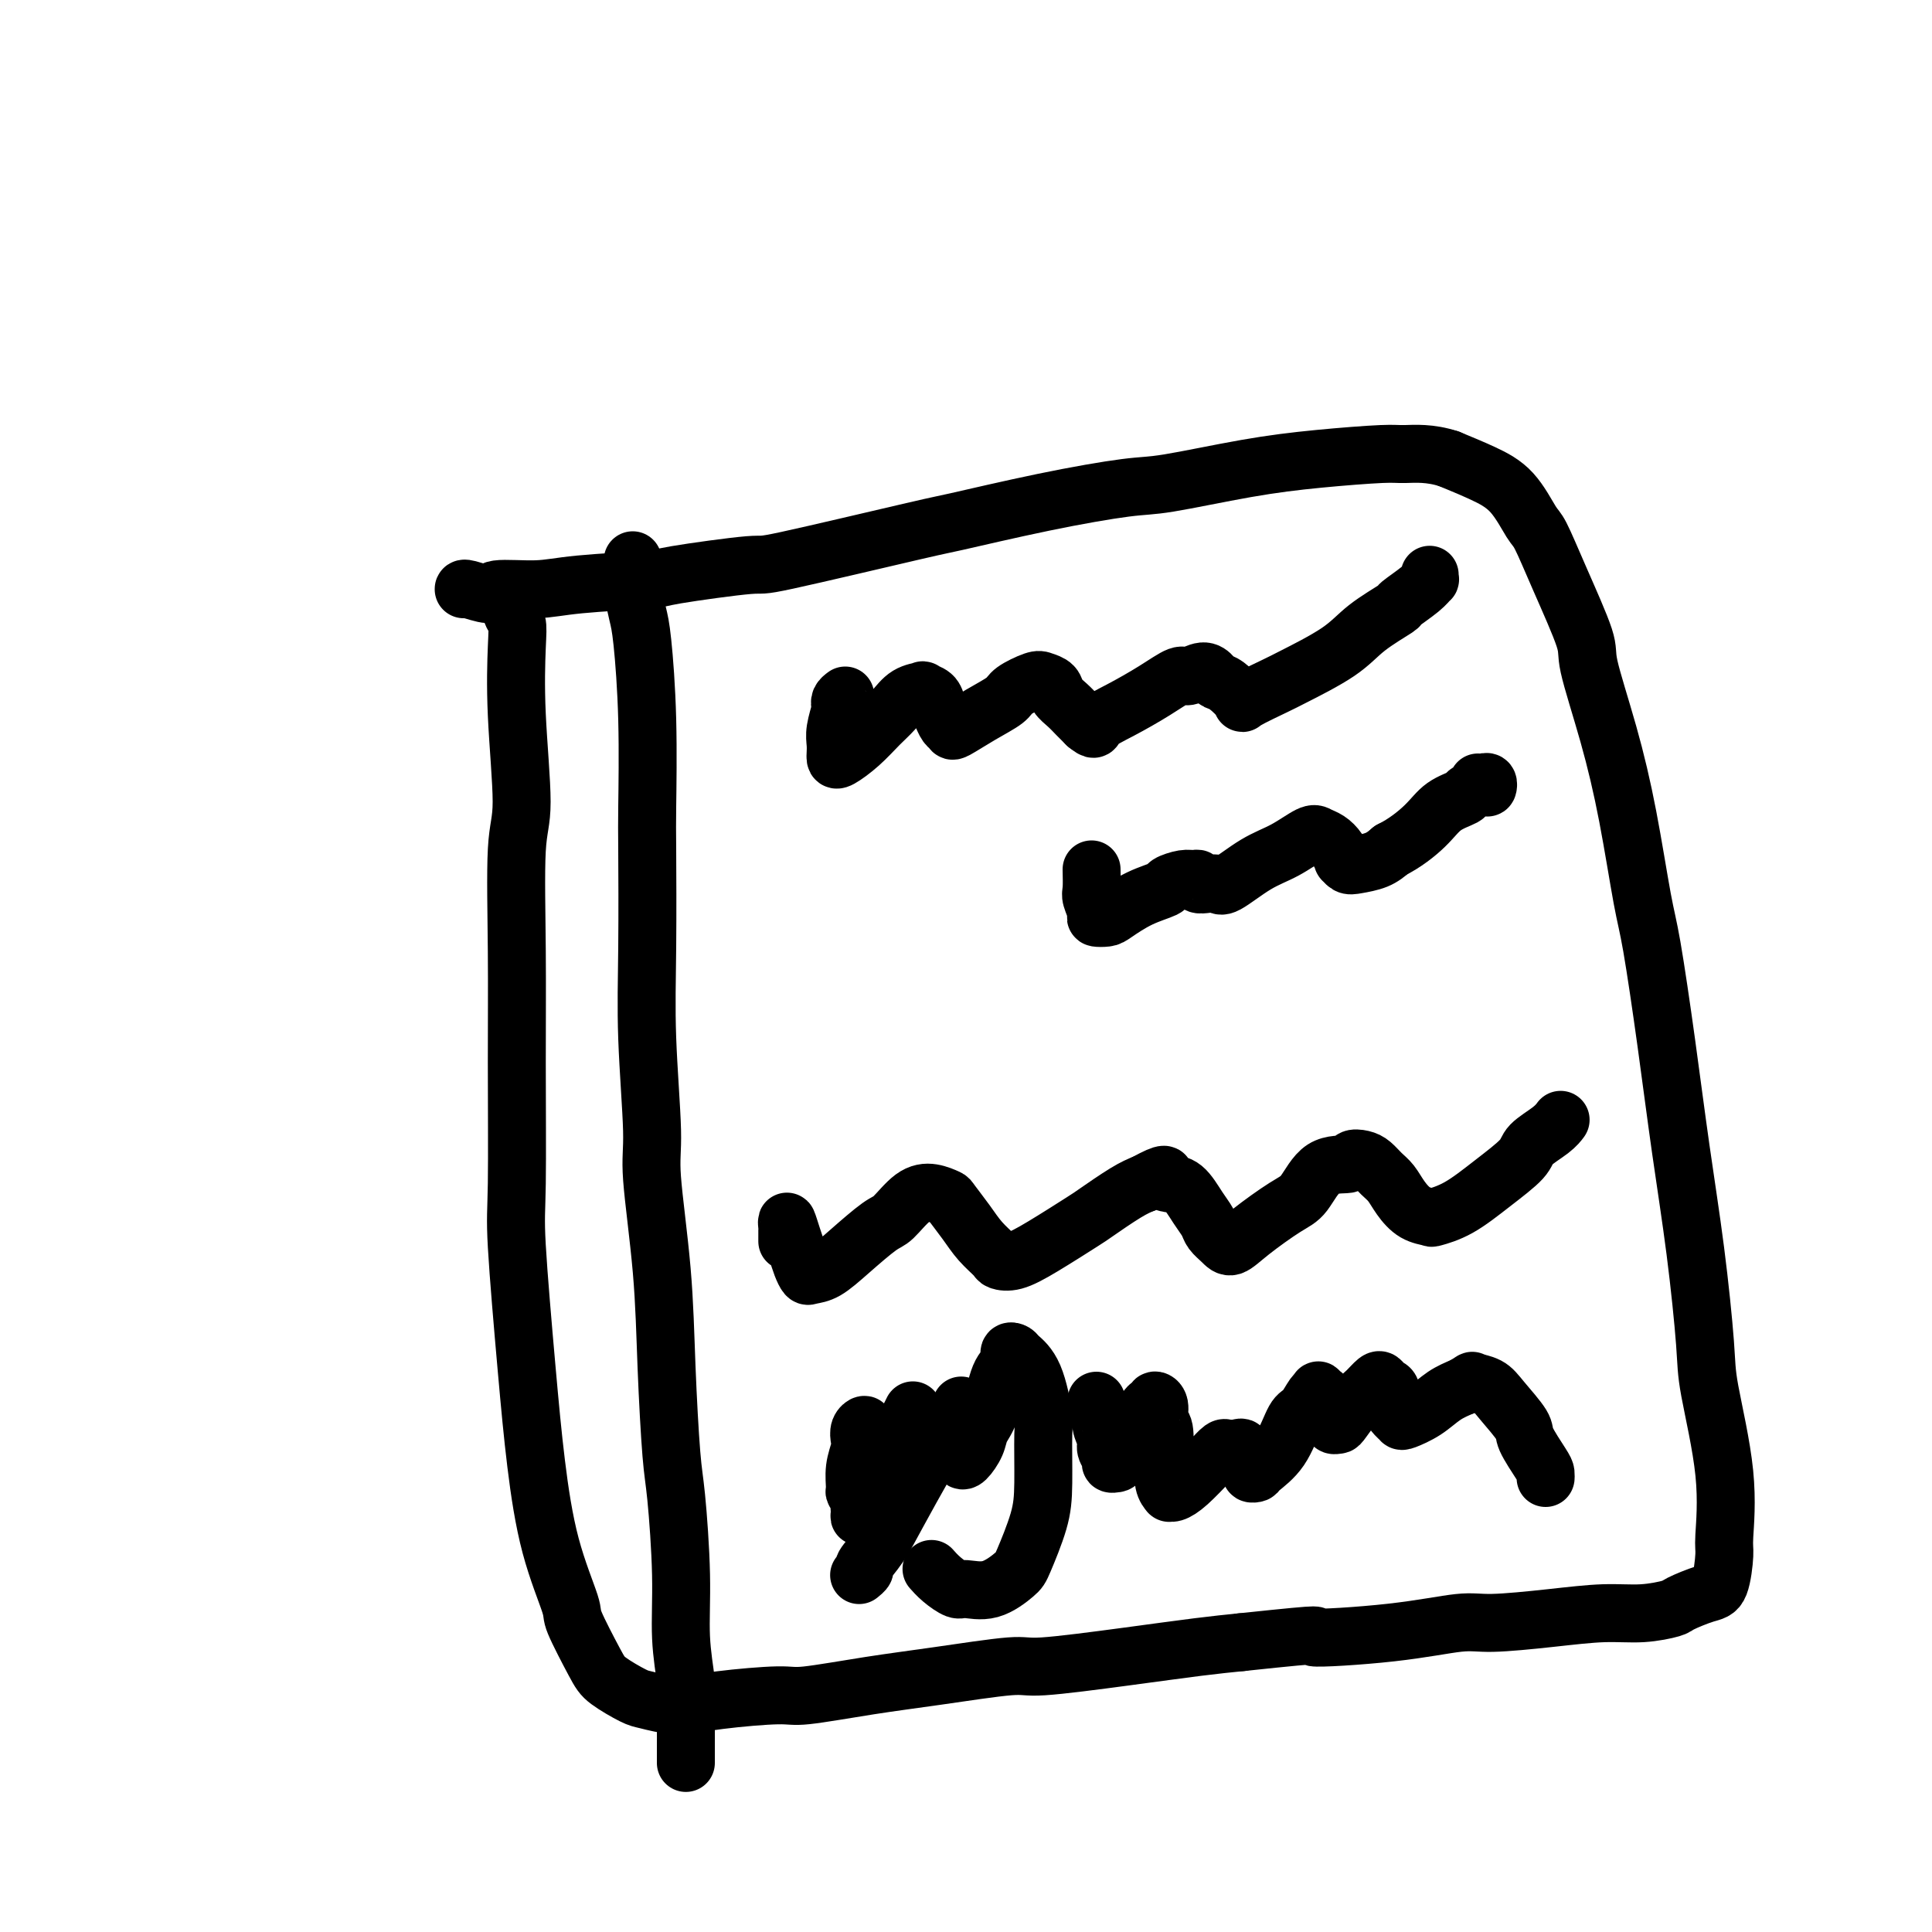 <svg viewBox='0 0 400 400' version='1.1' xmlns='http://www.w3.org/2000/svg' xmlns:xlink='http://www.w3.org/1999/xlink'><g fill='none' stroke='#000000' stroke-width='12' stroke-linecap='round' stroke-linejoin='round'><path d='M106,125c-0.110,0.693 -0.221,1.385 0,2c0.221,0.615 0.773,1.151 1,2c0.227,0.849 0.127,2.009 0,5c-0.127,2.991 -0.283,7.813 0,14c0.283,6.187 1.004,13.740 1,18c-0.004,4.260 -0.735,5.228 -1,10c-0.265,4.772 -0.065,13.349 0,21c0.065,7.651 -0.005,14.376 0,23c0.005,8.624 0.086,19.147 0,25c-0.086,5.853 -0.337,7.036 0,13c0.337,5.964 1.264,16.709 2,25c0.736,8.291 1.282,14.129 2,20c0.718,5.871 1.607,11.774 3,17c1.393,5.226 3.290,9.775 4,12c0.710,2.225 0.232,2.126 1,4c0.768,1.874 2.783,5.722 4,8c1.217,2.278 1.637,2.986 3,4c1.363,1.014 3.667,2.334 5,3c1.333,0.666 1.693,0.677 3,1c1.307,0.323 3.562,0.956 6,1c2.438,0.044 5.059,-0.501 9,-1c3.941,-0.499 9.203,-0.951 12,-1c2.797,-0.049 3.129,0.304 6,0c2.871,-0.304 8.281,-1.264 13,-2c4.719,-0.736 8.749,-1.248 14,-2c5.251,-0.752 11.725,-1.746 15,-2c3.275,-0.254 3.352,0.231 7,0c3.648,-0.231 10.867,-1.178 17,-2c6.133,-0.822 11.181,-1.521 15,-2c3.819,-0.479 6.410,-0.740 9,-1'/><path d='M257,340c20.735,-2.210 14.071,-1.236 15,-1c0.929,0.236 9.449,-0.266 16,-1c6.551,-0.734 11.131,-1.698 14,-2c2.869,-0.302 4.027,0.059 7,0c2.973,-0.059 7.763,-0.540 12,-1c4.237,-0.460 7.922,-0.901 11,-1c3.078,-0.099 5.549,0.143 8,0c2.451,-0.143 4.881,-0.672 6,-1c1.119,-0.328 0.926,-0.454 2,-1c1.074,-0.546 3.415,-1.511 5,-2c1.585,-0.489 2.414,-0.503 3,-2c0.586,-1.497 0.929,-4.476 1,-6c0.071,-1.524 -0.130,-1.594 0,-4c0.130,-2.406 0.590,-7.147 0,-13c-0.590,-5.853 -2.230,-12.819 -3,-17c-0.770,-4.181 -0.672,-5.577 -1,-10c-0.328,-4.423 -1.084,-11.874 -2,-19c-0.916,-7.126 -1.991,-13.928 -3,-21c-1.009,-7.072 -1.952,-14.414 -3,-22c-1.048,-7.586 -2.201,-15.416 -3,-20c-0.799,-4.584 -1.243,-5.923 -2,-10c-0.757,-4.077 -1.826,-10.891 -3,-17c-1.174,-6.109 -2.454,-11.514 -4,-17c-1.546,-5.486 -3.357,-11.052 -4,-14c-0.643,-2.948 -0.116,-3.278 -1,-6c-0.884,-2.722 -3.178,-7.834 -5,-12c-1.822,-4.166 -3.170,-7.384 -4,-9c-0.830,-1.616 -1.140,-1.629 -2,-3c-0.860,-1.371 -2.270,-4.100 -4,-6c-1.730,-1.900 -3.780,-2.971 -6,-4c-2.220,-1.029 -4.610,-2.014 -7,-3'/><path d='M300,95c-3.909,-1.298 -7.182,-1.045 -9,-1c-1.818,0.045 -2.182,-0.120 -5,0c-2.818,0.120 -8.090,0.523 -13,1c-4.910,0.477 -9.457,1.028 -15,2c-5.543,0.972 -12.081,2.363 -16,3c-3.919,0.637 -5.217,0.518 -9,1c-3.783,0.482 -10.050,1.563 -17,3c-6.950,1.437 -14.581,3.229 -18,4c-3.419,0.771 -2.624,0.521 -9,2c-6.376,1.479 -19.922,4.686 -26,6c-6.078,1.314 -4.687,0.734 -8,1c-3.313,0.266 -11.330,1.376 -15,2c-3.670,0.624 -2.994,0.760 -6,1c-3.006,0.240 -9.695,0.582 -14,1c-4.305,0.418 -6.225,0.911 -9,1c-2.775,0.089 -6.404,-0.225 -8,0c-1.596,0.225 -1.160,0.988 -2,1c-0.840,0.012 -2.957,-0.728 -4,-1c-1.043,-0.272 -1.012,-0.078 -1,0c0.012,0.078 0.006,0.039 0,0'/><path d='M131,116c0.024,1.056 0.049,2.112 0,3c-0.049,0.888 -0.171,1.606 0,3c0.171,1.394 0.634,3.462 1,5c0.366,1.538 0.634,2.546 1,6c0.366,3.454 0.829,9.353 1,16c0.171,6.647 0.050,14.042 0,18c-0.050,3.958 -0.029,4.480 0,9c0.029,4.520 0.067,13.039 0,20c-0.067,6.961 -0.239,12.364 0,19c0.239,6.636 0.890,14.505 1,19c0.110,4.495 -0.322,5.616 0,10c0.322,4.384 1.397,12.029 2,19c0.603,6.971 0.735,13.266 1,20c0.265,6.734 0.663,13.905 1,18c0.337,4.095 0.612,5.113 1,9c0.388,3.887 0.889,10.641 1,16c0.111,5.359 -0.166,9.321 0,13c0.166,3.679 0.777,7.073 1,9c0.223,1.927 0.060,2.387 0,4c-0.060,1.613 -0.016,4.380 0,6c0.016,1.620 0.004,2.094 0,3c-0.004,0.906 -0.001,2.244 0,3c0.001,0.756 0.000,0.930 0,1c-0.000,0.070 -0.000,0.035 0,0'/><path d='M175,144c-0.415,0.313 -0.829,0.625 -1,1c-0.171,0.375 -0.098,0.811 0,1c0.098,0.189 0.222,0.131 0,1c-0.222,0.869 -0.791,2.666 -1,4c-0.209,1.334 -0.058,2.206 0,3c0.058,0.794 0.025,1.510 0,2c-0.025,0.490 -0.040,0.753 0,1c0.040,0.247 0.134,0.476 1,0c0.866,-0.476 2.503,-1.658 4,-3c1.497,-1.342 2.855,-2.843 4,-4c1.145,-1.157 2.079,-1.968 3,-3c0.921,-1.032 1.829,-2.285 3,-3c1.171,-0.715 2.604,-0.894 3,-1c0.396,-0.106 -0.245,-0.141 0,0c0.245,0.141 1.376,0.458 2,1c0.624,0.542 0.742,1.310 1,2c0.258,0.690 0.658,1.300 1,2c0.342,0.700 0.628,1.488 1,2c0.372,0.512 0.832,0.748 1,1c0.168,0.252 0.045,0.519 1,0c0.955,-0.519 2.990,-1.824 5,-3c2.010,-1.176 3.996,-2.222 5,-3c1.004,-0.778 1.028,-1.288 2,-2c0.972,-0.712 2.893,-1.624 4,-2c1.107,-0.376 1.399,-0.214 2,0c0.601,0.214 1.512,0.480 2,1c0.488,0.520 0.553,1.294 1,2c0.447,0.706 1.274,1.344 2,2c0.726,0.656 1.350,1.330 2,2c0.650,0.670 1.325,1.335 2,2'/><path d='M225,150c1.945,1.523 1.307,0.830 2,0c0.693,-0.830 2.717,-1.796 5,-3c2.283,-1.204 4.825,-2.645 7,-4c2.175,-1.355 3.983,-2.622 5,-3c1.017,-0.378 1.244,0.134 2,0c0.756,-0.134 2.043,-0.915 3,-1c0.957,-0.085 1.586,0.526 2,1c0.414,0.474 0.615,0.810 1,1c0.385,0.190 0.954,0.233 2,1c1.046,0.767 2.569,2.257 3,3c0.431,0.743 -0.229,0.738 1,0c1.229,-0.738 4.348,-2.209 6,-3c1.652,-0.791 1.837,-0.903 4,-2c2.163,-1.097 6.306,-3.179 9,-5c2.694,-1.821 3.941,-3.382 6,-5c2.059,-1.618 4.930,-3.294 6,-4c1.070,-0.706 0.339,-0.442 1,-1c0.661,-0.558 2.713,-1.940 4,-3c1.287,-1.060 1.809,-1.800 2,-2c0.191,-0.200 0.051,0.138 0,0c-0.051,-0.138 -0.015,-0.754 0,-1c0.015,-0.246 0.007,-0.123 0,0'/><path d='M226,180c0.034,1.547 0.068,3.094 0,4c-0.068,0.906 -0.239,1.170 0,2c0.239,0.830 0.887,2.227 1,3c0.113,0.773 -0.309,0.922 0,1c0.309,0.078 1.348,0.085 2,0c0.652,-0.085 0.916,-0.261 2,-1c1.084,-0.739 2.987,-2.040 5,-3c2.013,-0.960 4.137,-1.579 5,-2c0.863,-0.421 0.464,-0.645 1,-1c0.536,-0.355 2.006,-0.841 3,-1c0.994,-0.159 1.513,0.009 2,0c0.487,-0.009 0.942,-0.195 1,0c0.058,0.195 -0.282,0.771 0,1c0.282,0.229 1.186,0.109 2,0c0.814,-0.109 1.538,-0.208 2,0c0.462,0.208 0.662,0.724 2,0c1.338,-0.724 3.814,-2.689 6,-4c2.186,-1.311 4.081,-1.968 6,-3c1.919,-1.032 3.863,-2.441 5,-3c1.137,-0.559 1.467,-0.270 2,0c0.533,0.270 1.270,0.521 2,1c0.730,0.479 1.454,1.187 2,2c0.546,0.813 0.915,1.732 1,2c0.085,0.268 -0.115,-0.116 0,0c0.115,0.116 0.546,0.732 1,1c0.454,0.268 0.930,0.187 2,0c1.070,-0.187 2.734,-0.482 4,-1c1.266,-0.518 2.133,-1.259 3,-2'/><path d='M288,176c2.799,-1.383 5.296,-3.341 7,-5c1.704,-1.659 2.614,-3.018 4,-4c1.386,-0.982 3.248,-1.587 4,-2c0.752,-0.413 0.395,-0.632 1,-1c0.605,-0.368 2.172,-0.883 3,-1c0.828,-0.117 0.915,0.165 1,0c0.085,-0.165 0.167,-0.776 0,-1c-0.167,-0.224 -0.583,-0.060 -1,0c-0.417,0.060 -0.833,0.017 -1,0c-0.167,-0.017 -0.083,-0.009 0,0'/><path d='M163,257c0.002,-0.862 0.003,-1.725 0,-2c-0.003,-0.275 -0.012,0.036 0,0c0.012,-0.036 0.045,-0.421 0,-1c-0.045,-0.579 -0.166,-1.353 0,-1c0.166,0.353 0.621,1.832 1,3c0.379,1.168 0.684,2.025 1,3c0.316,0.975 0.644,2.069 1,3c0.356,0.931 0.739,1.700 1,2c0.261,0.300 0.400,0.133 1,0c0.600,-0.133 1.661,-0.232 3,-1c1.339,-0.768 2.956,-2.207 5,-4c2.044,-1.793 4.517,-3.941 6,-5c1.483,-1.059 1.978,-1.029 3,-2c1.022,-0.971 2.570,-2.942 4,-4c1.430,-1.058 2.742,-1.203 4,-1c1.258,0.203 2.463,0.755 3,1c0.537,0.245 0.405,0.184 1,1c0.595,0.816 1.918,2.507 3,4c1.082,1.493 1.923,2.786 3,4c1.077,1.214 2.390,2.350 3,3c0.610,0.650 0.516,0.815 1,1c0.484,0.185 1.546,0.390 3,0c1.454,-0.390 3.298,-1.375 6,-3c2.702,-1.625 6.260,-3.889 8,-5c1.740,-1.111 1.661,-1.068 3,-2c1.339,-0.932 4.097,-2.838 6,-4c1.903,-1.162 2.952,-1.581 4,-2'/><path d='M237,245c5.060,-2.761 4.210,-1.662 4,-1c-0.210,0.662 0.219,0.887 1,1c0.781,0.113 1.914,0.113 3,1c1.086,0.887 2.124,2.660 3,4c0.876,1.340 1.588,2.247 2,3c0.412,0.753 0.522,1.351 1,2c0.478,0.649 1.324,1.348 2,2c0.676,0.652 1.182,1.257 2,1c0.818,-0.257 1.946,-1.374 4,-3c2.054,-1.626 5.032,-3.760 7,-5c1.968,-1.240 2.926,-1.587 4,-3c1.074,-1.413 2.266,-3.893 4,-5c1.734,-1.107 4.012,-0.840 5,-1c0.988,-0.160 0.688,-0.745 1,-1c0.312,-0.255 1.238,-0.179 2,0c0.762,0.179 1.361,0.461 2,1c0.639,0.539 1.317,1.335 2,2c0.683,0.665 1.370,1.198 2,2c0.630,0.802 1.201,1.871 2,3c0.799,1.129 1.824,2.316 3,3c1.176,0.684 2.501,0.864 3,1c0.499,0.136 0.173,0.228 1,0c0.827,-0.228 2.809,-0.774 5,-2c2.191,-1.226 4.591,-3.131 7,-5c2.409,-1.869 4.828,-3.703 6,-5c1.172,-1.297 1.098,-2.059 2,-3c0.902,-0.941 2.781,-2.061 4,-3c1.219,-0.939 1.777,-1.697 2,-2c0.223,-0.303 0.112,-0.152 0,0'/><path d='M178,312c-0.031,-0.338 -0.062,-0.676 0,-1c0.062,-0.324 0.216,-0.632 0,-1c-0.216,-0.368 -0.804,-0.794 -1,-1c-0.196,-0.206 -0.001,-0.191 0,-1c0.001,-0.809 -0.192,-2.442 0,-4c0.192,-1.558 0.770,-3.042 1,-4c0.230,-0.958 0.114,-1.391 0,-2c-0.114,-0.609 -0.226,-1.393 0,-2c0.226,-0.607 0.789,-1.037 1,-1c0.211,0.037 0.071,0.542 0,2c-0.071,1.458 -0.072,3.869 0,6c0.072,2.131 0.219,3.981 0,5c-0.219,1.019 -0.802,1.206 -1,2c-0.198,0.794 -0.009,2.196 0,3c0.009,0.804 -0.160,1.010 0,1c0.160,-0.010 0.648,-0.237 1,-1c0.352,-0.763 0.566,-2.062 1,-3c0.434,-0.938 1.087,-1.514 2,-3c0.913,-1.486 2.085,-3.882 3,-6c0.915,-2.118 1.573,-3.957 2,-5c0.427,-1.043 0.623,-1.291 1,-2c0.377,-0.709 0.936,-1.881 1,-2c0.064,-0.119 -0.367,0.814 -1,2c-0.633,1.186 -1.466,2.625 -2,4c-0.534,1.375 -0.767,2.688 -1,4'/><path d='M185,302c-0.853,1.676 -0.986,0.867 -1,1c-0.014,0.133 0.092,1.208 0,1c-0.092,-0.208 -0.381,-1.698 0,-3c0.381,-1.302 1.434,-2.416 2,-3c0.566,-0.584 0.647,-0.640 1,-1c0.353,-0.360 0.978,-1.026 1,-1c0.022,0.026 -0.558,0.745 -1,2c-0.442,1.255 -0.745,3.047 -1,4c-0.255,0.953 -0.460,1.066 -1,3c-0.540,1.934 -1.414,5.690 -2,8c-0.586,2.310 -0.884,3.174 -1,4c-0.116,0.826 -0.052,1.615 0,2c0.052,0.385 0.090,0.368 0,0c-0.090,-0.368 -0.308,-1.085 0,-2c0.308,-0.915 1.144,-2.027 2,-3c0.856,-0.973 1.733,-1.805 3,-4c1.267,-2.195 2.925,-5.752 4,-8c1.075,-2.248 1.567,-3.187 2,-4c0.433,-0.813 0.808,-1.500 1,-2c0.192,-0.500 0.201,-0.812 0,0c-0.201,0.812 -0.612,2.750 -1,4c-0.388,1.250 -0.754,1.812 -2,4c-1.246,2.188 -3.371,6.001 -5,9c-1.629,2.999 -2.763,5.182 -4,7c-1.237,1.818 -2.579,3.271 -3,4c-0.421,0.729 0.079,0.735 0,1c-0.079,0.265 -0.737,0.790 -1,1c-0.263,0.210 -0.132,0.105 0,0'/><path d='M199,291c-0.000,0.267 -0.001,0.534 0,1c0.001,0.466 0.002,1.133 0,2c-0.002,0.867 -0.008,1.936 0,3c0.008,1.064 0.029,2.122 0,3c-0.029,0.878 -0.107,1.575 0,2c0.107,0.425 0.398,0.577 1,0c0.602,-0.577 1.514,-1.883 2,-3c0.486,-1.117 0.546,-2.044 1,-3c0.454,-0.956 1.302,-1.941 2,-4c0.698,-2.059 1.246,-5.191 2,-7c0.754,-1.809 1.714,-2.295 2,-3c0.286,-0.705 -0.102,-1.628 0,-2c0.102,-0.372 0.693,-0.192 1,0c0.307,0.192 0.331,0.395 1,1c0.669,0.605 1.982,1.613 3,4c1.018,2.387 1.741,6.152 2,8c0.259,1.848 0.055,1.778 0,4c-0.055,2.222 0.038,6.736 0,10c-0.038,3.264 -0.206,5.277 -1,8c-0.794,2.723 -2.214,6.157 -3,8c-0.786,1.843 -0.938,2.096 -2,3c-1.062,0.904 -3.034,2.459 -5,3c-1.966,0.541 -3.924,0.068 -5,0c-1.076,-0.068 -1.268,0.271 -2,0c-0.732,-0.271 -2.005,-1.150 -3,-2c-0.995,-0.850 -1.713,-1.671 -2,-2c-0.287,-0.329 -0.144,-0.164 0,0'/><path d='M227,290c-0.122,0.379 -0.244,0.759 0,1c0.244,0.241 0.854,0.344 1,1c0.146,0.656 -0.172,1.864 0,3c0.172,1.136 0.834,2.199 1,3c0.166,0.801 -0.164,1.338 0,2c0.164,0.662 0.820,1.447 1,2c0.180,0.553 -0.118,0.872 0,1c0.118,0.128 0.651,0.065 1,0c0.349,-0.065 0.514,-0.132 1,-1c0.486,-0.868 1.292,-2.538 2,-4c0.708,-1.462 1.318,-2.716 2,-4c0.682,-1.284 1.436,-2.596 2,-3c0.564,-0.404 0.940,0.101 1,0c0.060,-0.101 -0.194,-0.808 0,-1c0.194,-0.192 0.835,0.129 1,1c0.165,0.871 -0.148,2.290 0,3c0.148,0.710 0.757,0.712 1,2c0.243,1.288 0.119,3.863 0,6c-0.119,2.137 -0.235,3.837 0,5c0.235,1.163 0.820,1.789 1,2c0.180,0.211 -0.045,0.006 0,0c0.045,-0.006 0.358,0.187 1,0c0.642,-0.187 1.611,-0.754 3,-2c1.389,-1.246 3.198,-3.171 4,-4c0.802,-0.829 0.596,-0.562 1,-1c0.404,-0.438 1.418,-1.581 2,-2c0.582,-0.419 0.734,-0.113 1,0c0.266,0.113 0.648,0.032 1,0c0.352,-0.032 0.676,-0.016 1,0'/><path d='M256,300c2.112,-1.045 0.892,0.843 1,2c0.108,1.157 1.544,1.583 2,2c0.456,0.417 -0.068,0.826 0,1c0.068,0.174 0.728,0.112 1,0c0.272,-0.112 0.156,-0.275 1,-1c0.844,-0.725 2.647,-2.012 4,-4c1.353,-1.988 2.256,-4.678 3,-6c0.744,-1.322 1.328,-1.278 2,-2c0.672,-0.722 1.433,-2.210 2,-3c0.567,-0.790 0.939,-0.882 1,-1c0.061,-0.118 -0.190,-0.264 0,0c0.190,0.264 0.820,0.936 1,1c0.180,0.064 -0.092,-0.480 0,0c0.092,0.480 0.548,1.985 1,3c0.452,1.015 0.902,1.540 1,2c0.098,0.460 -0.154,0.853 0,1c0.154,0.147 0.713,0.046 1,0c0.287,-0.046 0.300,-0.038 1,-1c0.700,-0.962 2.085,-2.895 3,-4c0.915,-1.105 1.359,-1.381 2,-2c0.641,-0.619 1.477,-1.582 2,-2c0.523,-0.418 0.731,-0.291 1,0c0.269,0.291 0.597,0.747 1,1c0.403,0.253 0.879,0.304 1,1c0.121,0.696 -0.113,2.038 0,3c0.113,0.962 0.574,1.544 1,2c0.426,0.456 0.816,0.785 1,1c0.184,0.215 0.163,0.315 1,0c0.837,-0.315 2.533,-1.046 4,-2c1.467,-0.954 2.705,-2.130 4,-3c1.295,-0.870 2.648,-1.435 4,-2'/><path d='M303,287c2.314,-1.341 1.598,-1.194 2,-1c0.402,0.194 1.922,0.433 3,1c1.078,0.567 1.715,1.461 3,3c1.285,1.539 3.220,3.722 4,5c0.780,1.278 0.405,1.649 1,3c0.595,1.351 2.159,3.682 3,5c0.841,1.318 0.957,1.624 1,2c0.043,0.376 0.012,0.822 0,1c-0.012,0.178 -0.006,0.089 0,0'/></g>
</svg>